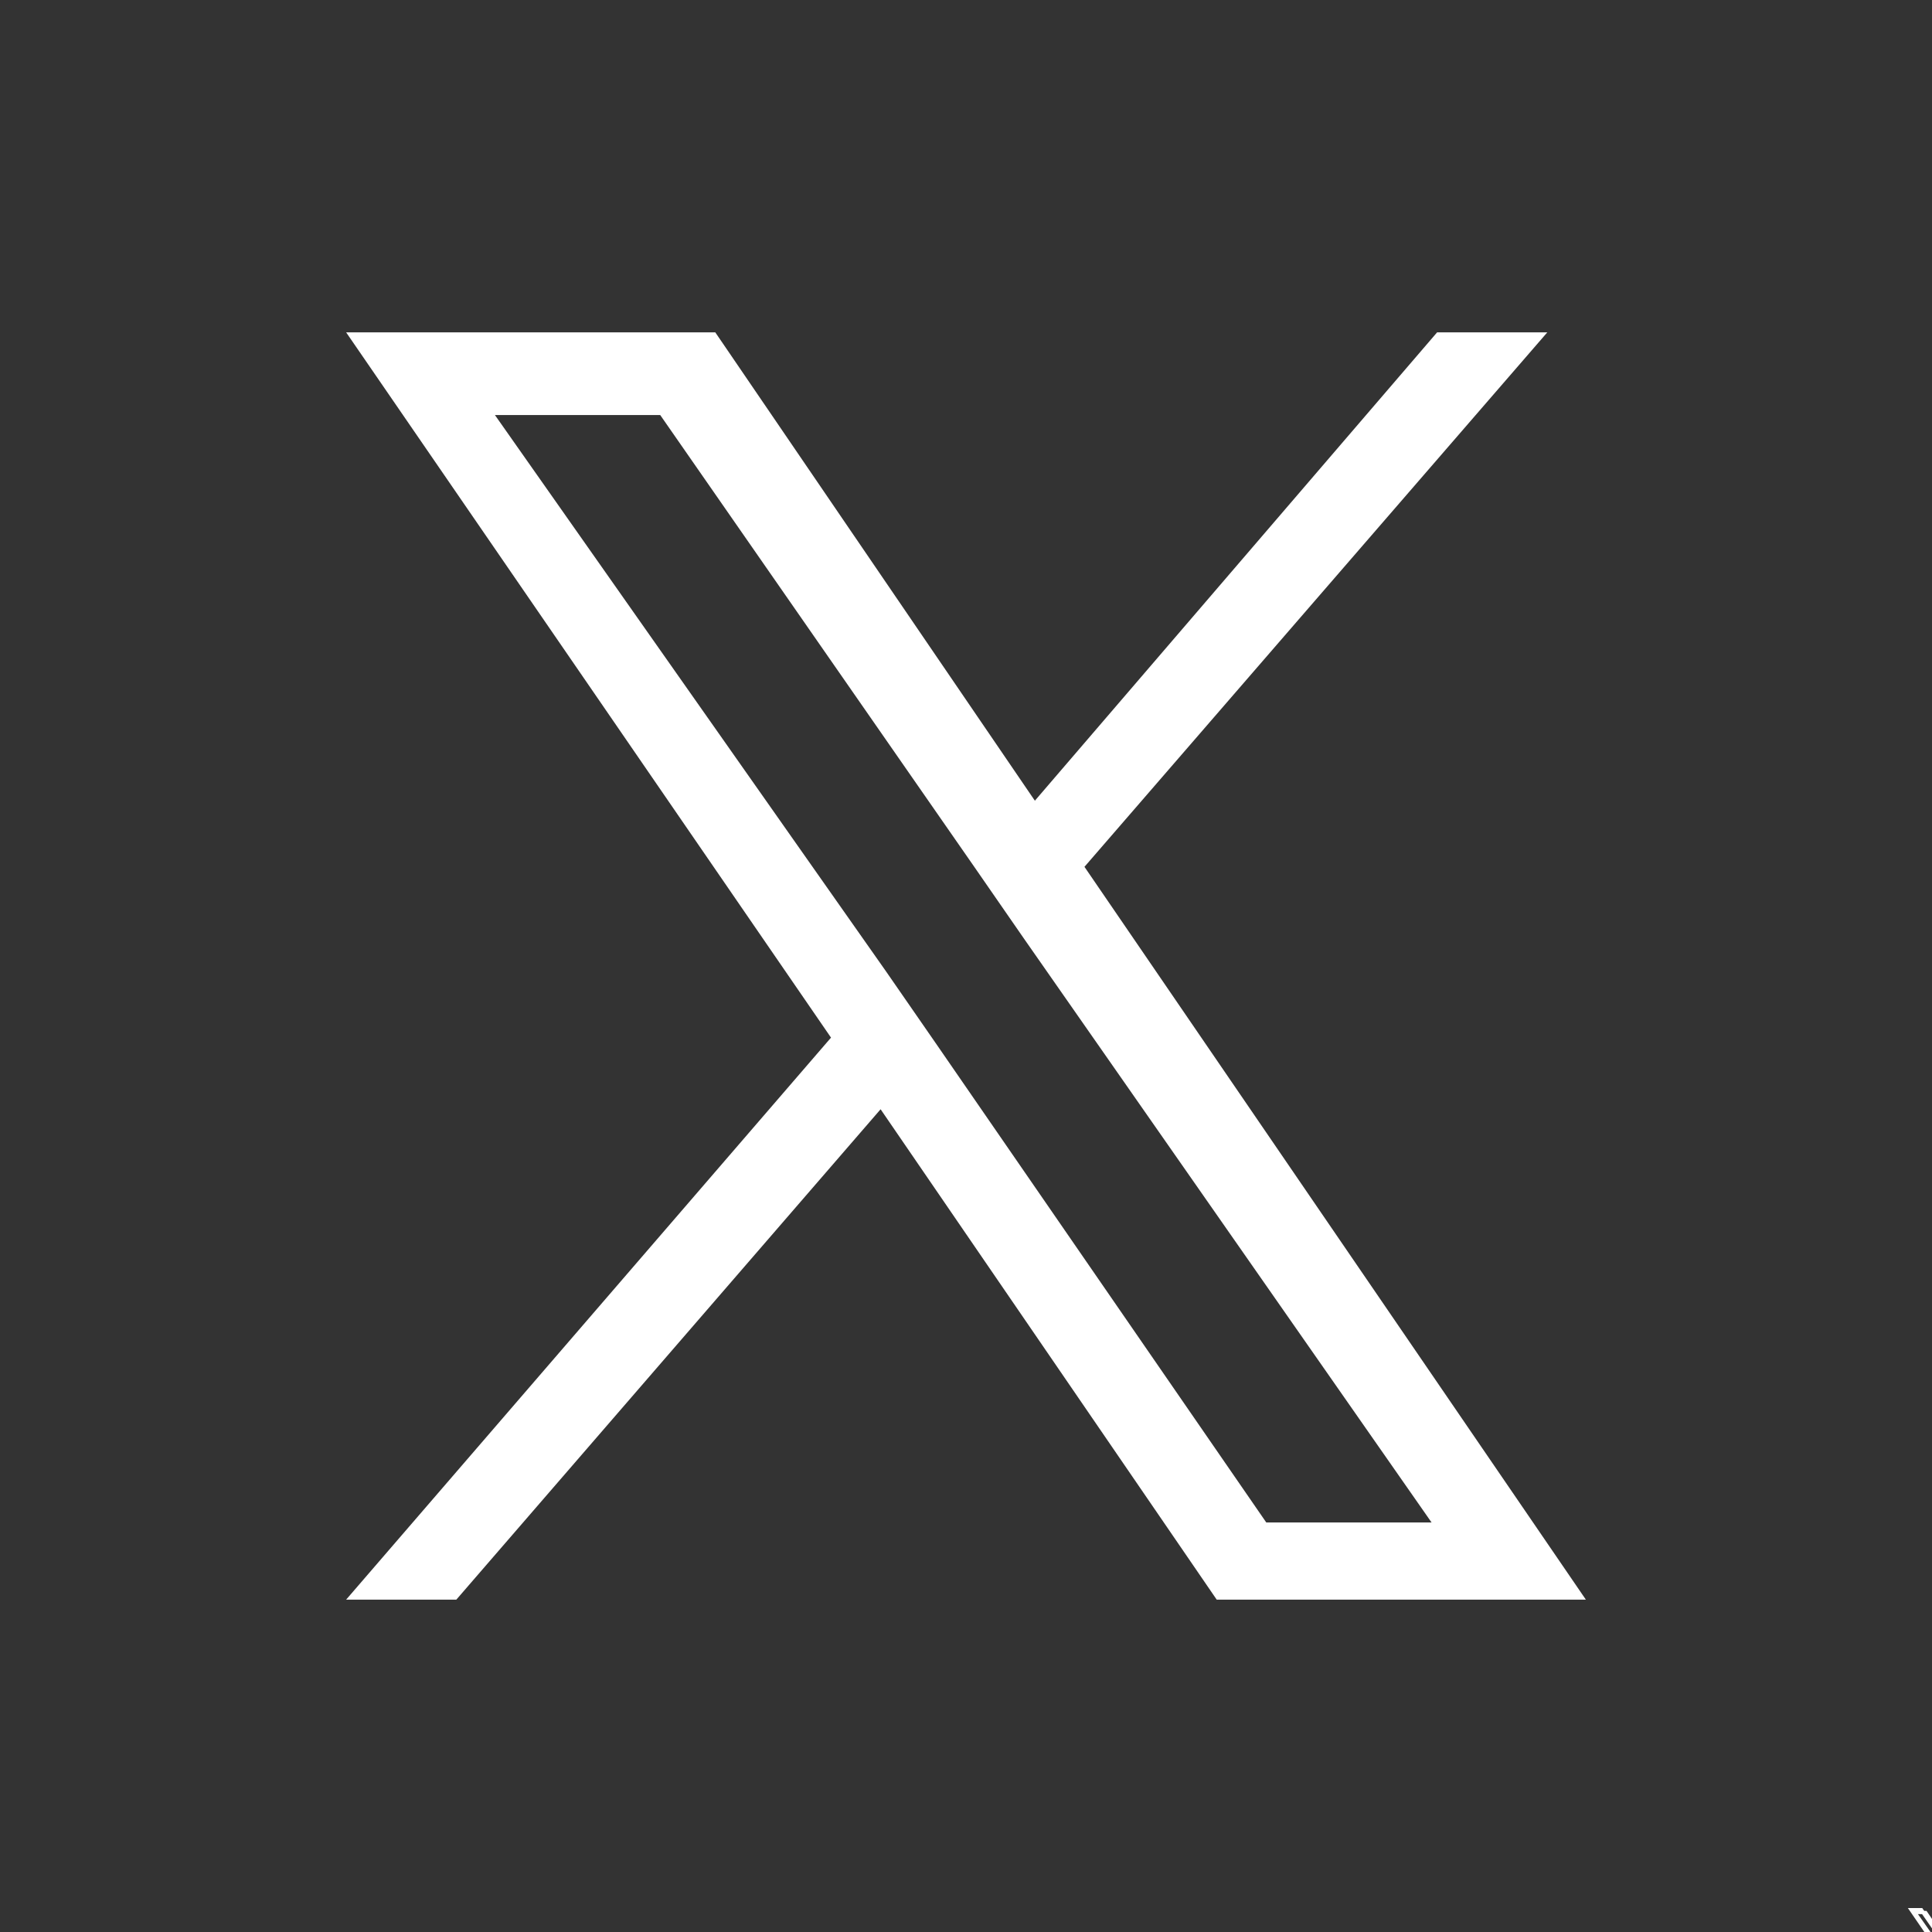 <?xml version="1.0" encoding="UTF-8" standalone="no" ?>
<!DOCTYPE svg PUBLIC "-//W3C//DTD SVG 1.1//EN" "http://www.w3.org/Graphics/SVG/1.1/DTD/svg11.dtd">
<svg xmlns="http://www.w3.org/2000/svg" xmlns:xlink="http://www.w3.org/1999/xlink" version="1.1" width="27" height="27" viewBox="0 0 27 27" xml:space="preserve">
<rect x="0" y="0" width="27" height="27" fill="#333333" stroke="none"/>
<desc>Created with Fabric.js 5.2.4</desc>
<defs>
</defs>
<rect x="0" y="0" width="100%" height="100%" fill="transparent"></rect>
<g transform="matrix(0 0 0 0 0 0)" id="604fb1f8-5d73-4ec9-9ee7-ad195cab1b76"  >
</g>
<g transform="matrix(1 0 0 1 13.5 13.5)" id="688eb928-ee48-4bf5-9392-a7620117a6e4"  >
<rect style="stroke: none; stroke-width: 1; stroke-dasharray: none; stroke-linecap: butt; stroke-dashoffset: 0; stroke-linejoin: miter; stroke-miterlimit: 4; fill: rgb(255,255,255); fill-rule: nonzero; opacity: 1; visibility: hidden;" vector-effect="non-scaling-stroke"  x="-13.5" y="-13.5" rx="0" ry="0" width="27" height="27" />
</g>
<g transform="matrix(0.03 0 0 0.03 27.06 27.05)"  >
<path style="stroke: rgb(0,0,0); stroke-width: 0; stroke-dasharray: none; stroke-linecap: butt; stroke-dashoffset: 0; stroke-linejoin: miter; stroke-miterlimit: 4; fill: rgb(255,255,255); fill-rule: nonzero; opacity: 0.99;" vector-effect="non-scaling-stroke"  transform=" translate(-11.25, -11.5)" d="M 13.4 9.7 L 21.8 0 L 19.8 0 L 12.5 8.5 L 6.7 0 L 0 0 L 8.8 12.8 L 0 23 L 2 23 L 9.7 14.1 L 15.8 23 L 22.5 23 L 13.4 9.7 L 13.4 9.7 z M 10.7 12.9 L 9.8 11.6 L 2.7 1.5 L 5.7 1.5 L 11.4 9.7 L 12.3 11 L 19.7 21.6 L 16.7 21.6 L 10.7 12.9 L 10.7 12.9 z" stroke-linecap="round" />
</g>
<g transform="matrix(1 0 0 1 13.5 13.5)"  >
<g style="" vector-effect="non-scaling-stroke"   >
		<g transform="matrix(1 0 0 1 0 0)"  >
<rect style="stroke: none; stroke-width: 1; stroke-dasharray: none; stroke-linecap: butt; stroke-dashoffset: 0; stroke-linejoin: miter; stroke-miterlimit: 4; fill: rgb(255,255,255); fill-rule: nonzero; opacity: 1; visibility: hidden;" vector-effect="non-scaling-stroke"  x="-13.5" y="-13.5" rx="0" ry="0" width="27" height="27" />
</g>
		<g transform="matrix(0.03 0 0 0.03 13.5 13.51)"  >
<path style="stroke: rgb(0,0,0); stroke-width: 0; stroke-dasharray: none; stroke-linecap: butt; stroke-dashoffset: 0; stroke-linejoin: miter; stroke-miterlimit: 4; fill: rgb(255,255,255); fill-rule: nonzero; opacity: 0.99;" vector-effect="non-scaling-stroke"  transform=" translate(-11.25, -11.5)" d="M 13.4 9.7 L 21.8 0 L 19.8 0 L 12.5 8.5 L 6.7 0 L 0 0 L 8.8 12.8 L 0 23 L 2 23 L 9.7 14.1 L 15.8 23 L 22.5 23 L 13.4 9.7 L 13.4 9.7 z M 10.7 12.9 L 9.8 11.6 L 2.7 1.5 L 5.7 1.5 L 11.4 9.7 L 12.3 11 L 19.7 21.6 L 16.7 21.6 L 10.7 12.9 L 10.7 12.9 z" stroke-linecap="round" />
</g>
</g>
</g>
<g transform="matrix(0.77 0 0 0.77 13.5 13.5)"  >
<path style="stroke: rgb(0,0,0); stroke-width: 0; stroke-dasharray: none; stroke-linecap: butt; stroke-dashoffset: 0; stroke-linejoin: miter; stroke-miterlimit: 4; fill: rgb(255,255,255); fill-rule: nonzero; opacity: 1;" vector-effect="non-scaling-stroke"  transform=" translate(-11.25, -11.5)" d="M 13.4 9.7 L 21.8 0 L 19.8 0 L 12.5 8.5 L 6.7 0 L 0 0 L 8.8 12.8 L 0 23 L 2 23 L 9.7 14.1 L 15.8 23 L 22.5 23 L 13.4 9.7 L 13.4 9.7 z M 10.7 12.9 L 9.8 11.6 L 2.7 1.5 L 5.7 1.5 L 11.4 9.7 L 12.3 11 L 19.7 21.6 L 16.7 21.6 L 10.7 12.9 L 10.7 12.9 z" stroke-linecap="round" />
</g>
</svg>